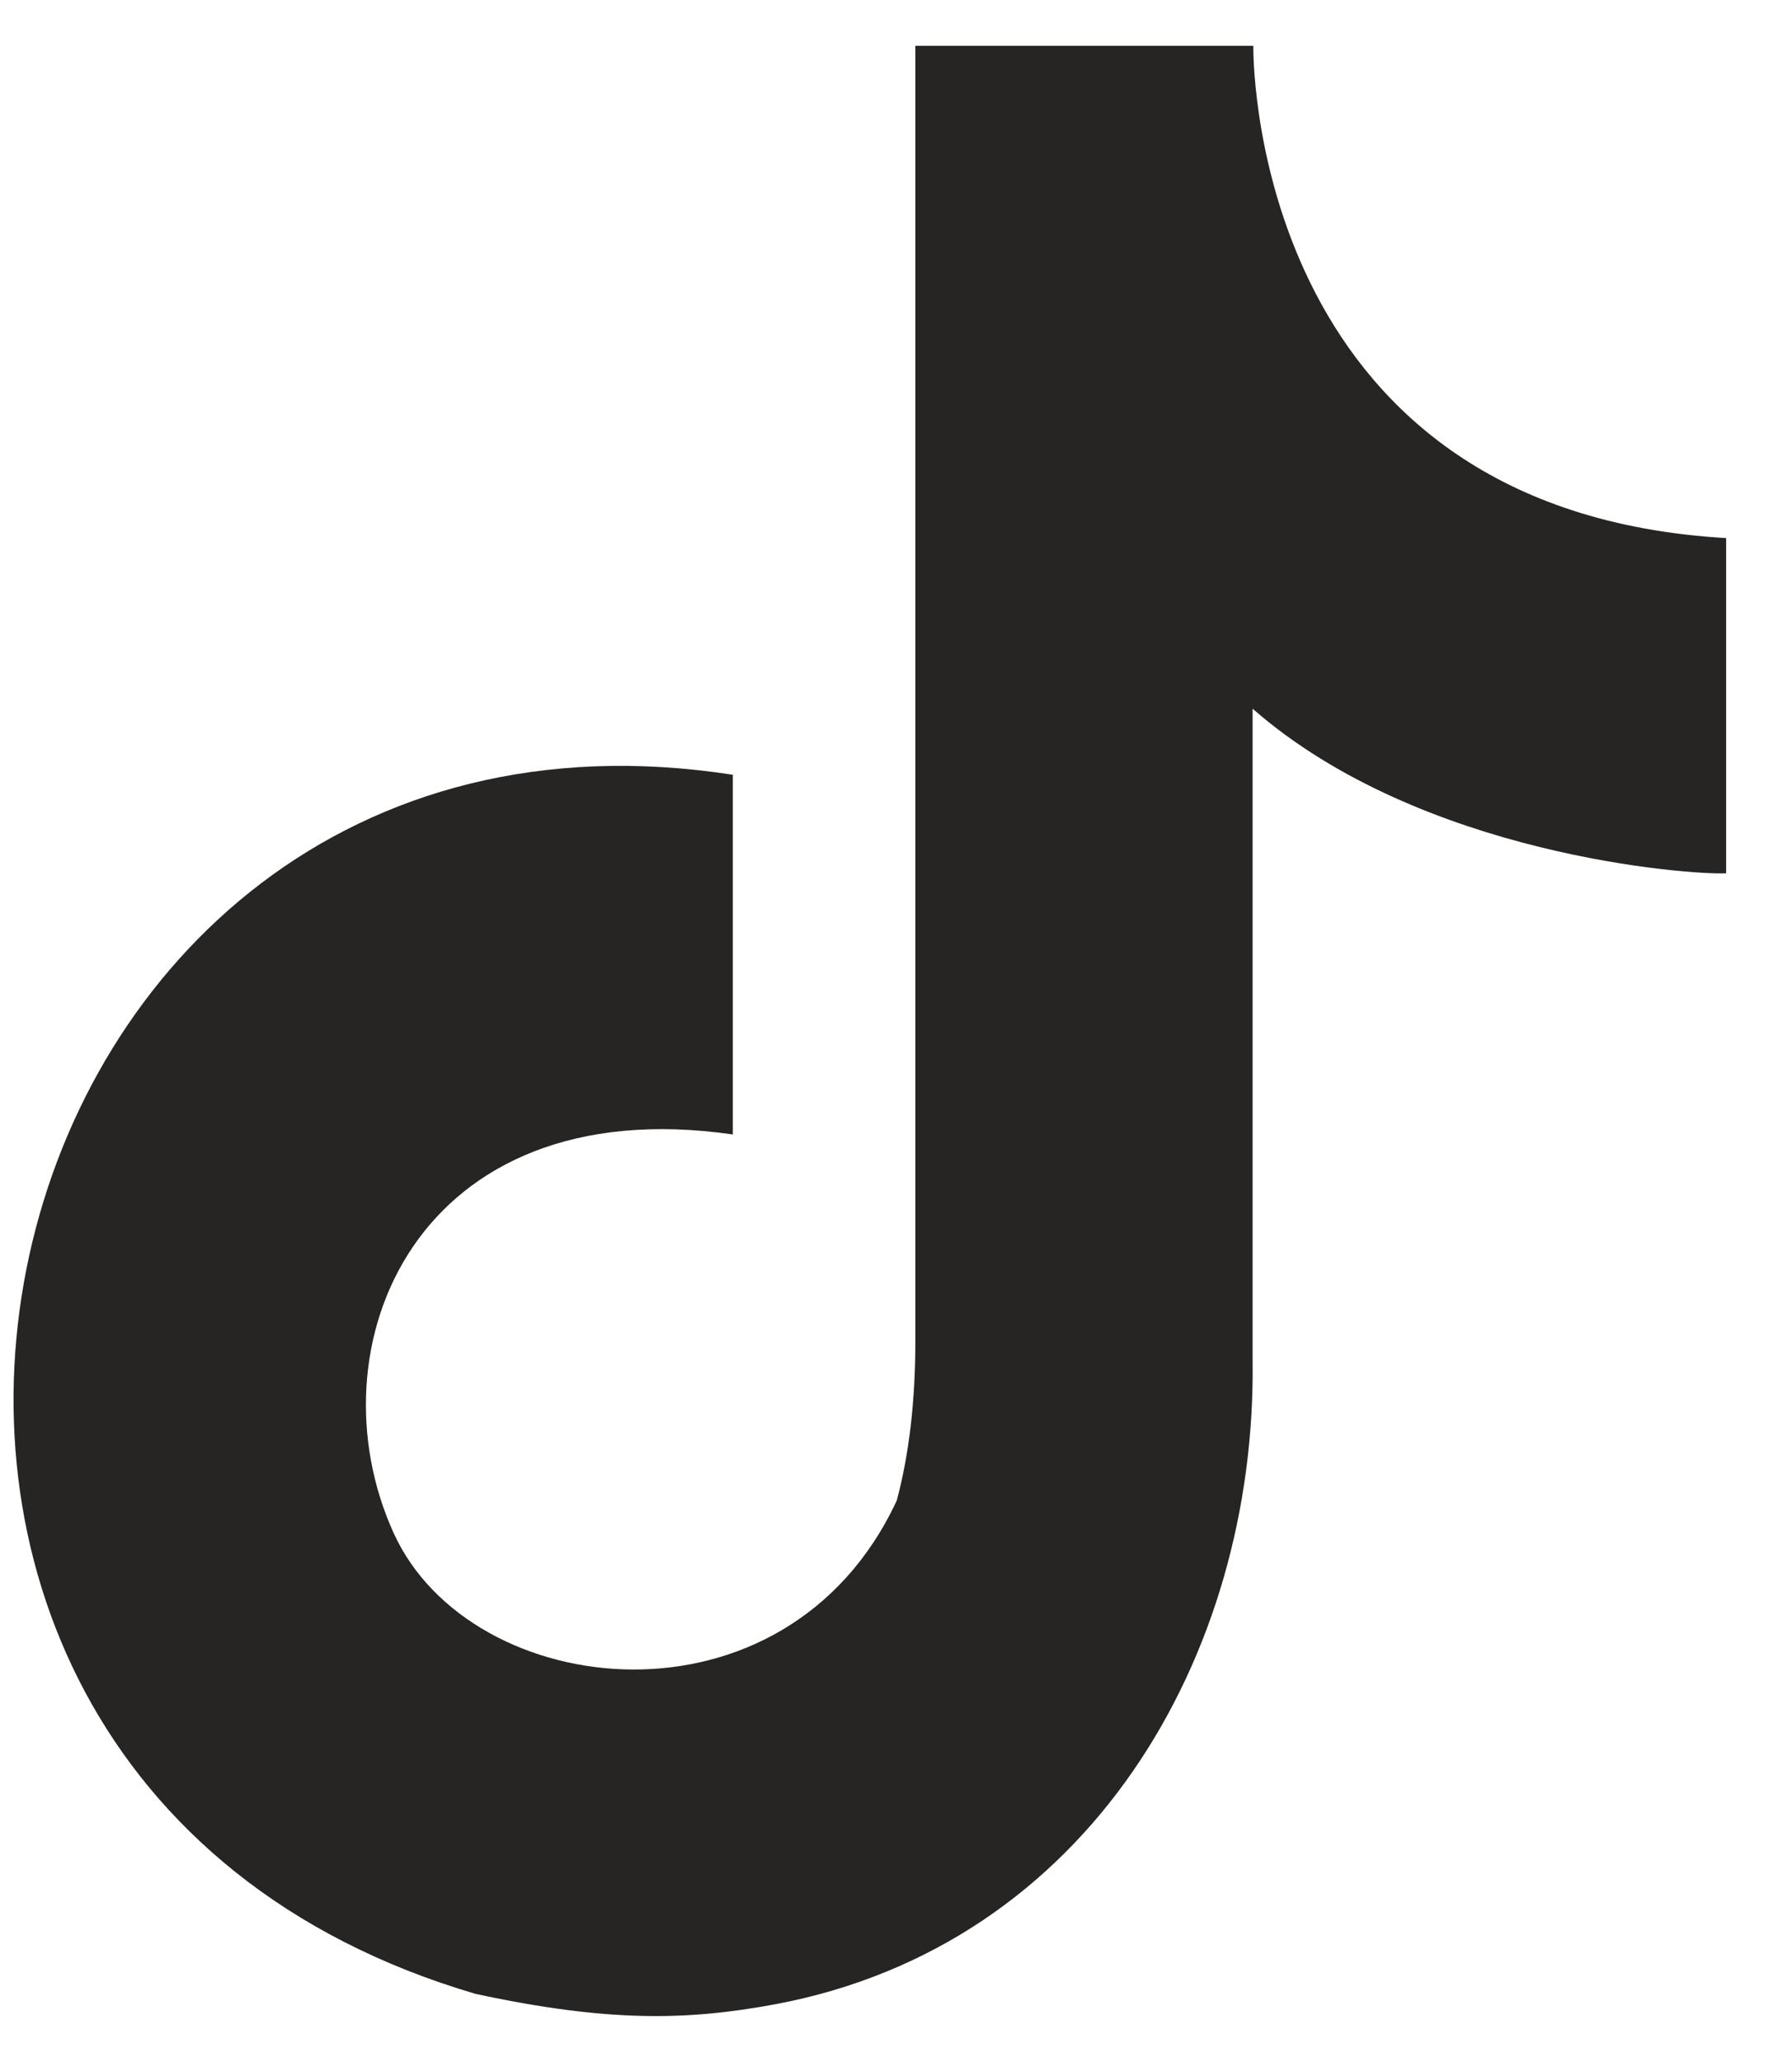 <svg width="20" height="23" viewBox="0 0 20 23" fill="none" xmlns="http://www.w3.org/2000/svg">
<path fill-rule="evenodd" clip-rule="evenodd" d="M13.988 0.511V0.528C13.988 0.863 14.09 5.7 19.265 6.002C19.265 10.503 19.265 6.002 19.265 9.741C18.876 9.761 15.86 9.55 13.98 7.905V15.178C14.022 18.473 12.15 21.701 8.652 22.356C7.672 22.538 6.789 22.559 5.307 22.24C-3.231 19.733 -0.393 7.312 8.179 8.642C8.179 12.654 8.179 8.642 8.179 12.654C4.639 12.144 3.452 15.033 4.394 17.101C5.252 18.987 8.775 19.393 10.009 16.736C10.148 16.214 10.216 15.621 10.216 14.958V0.511H13.984H13.988Z" fill="#262523"/>
</svg>
